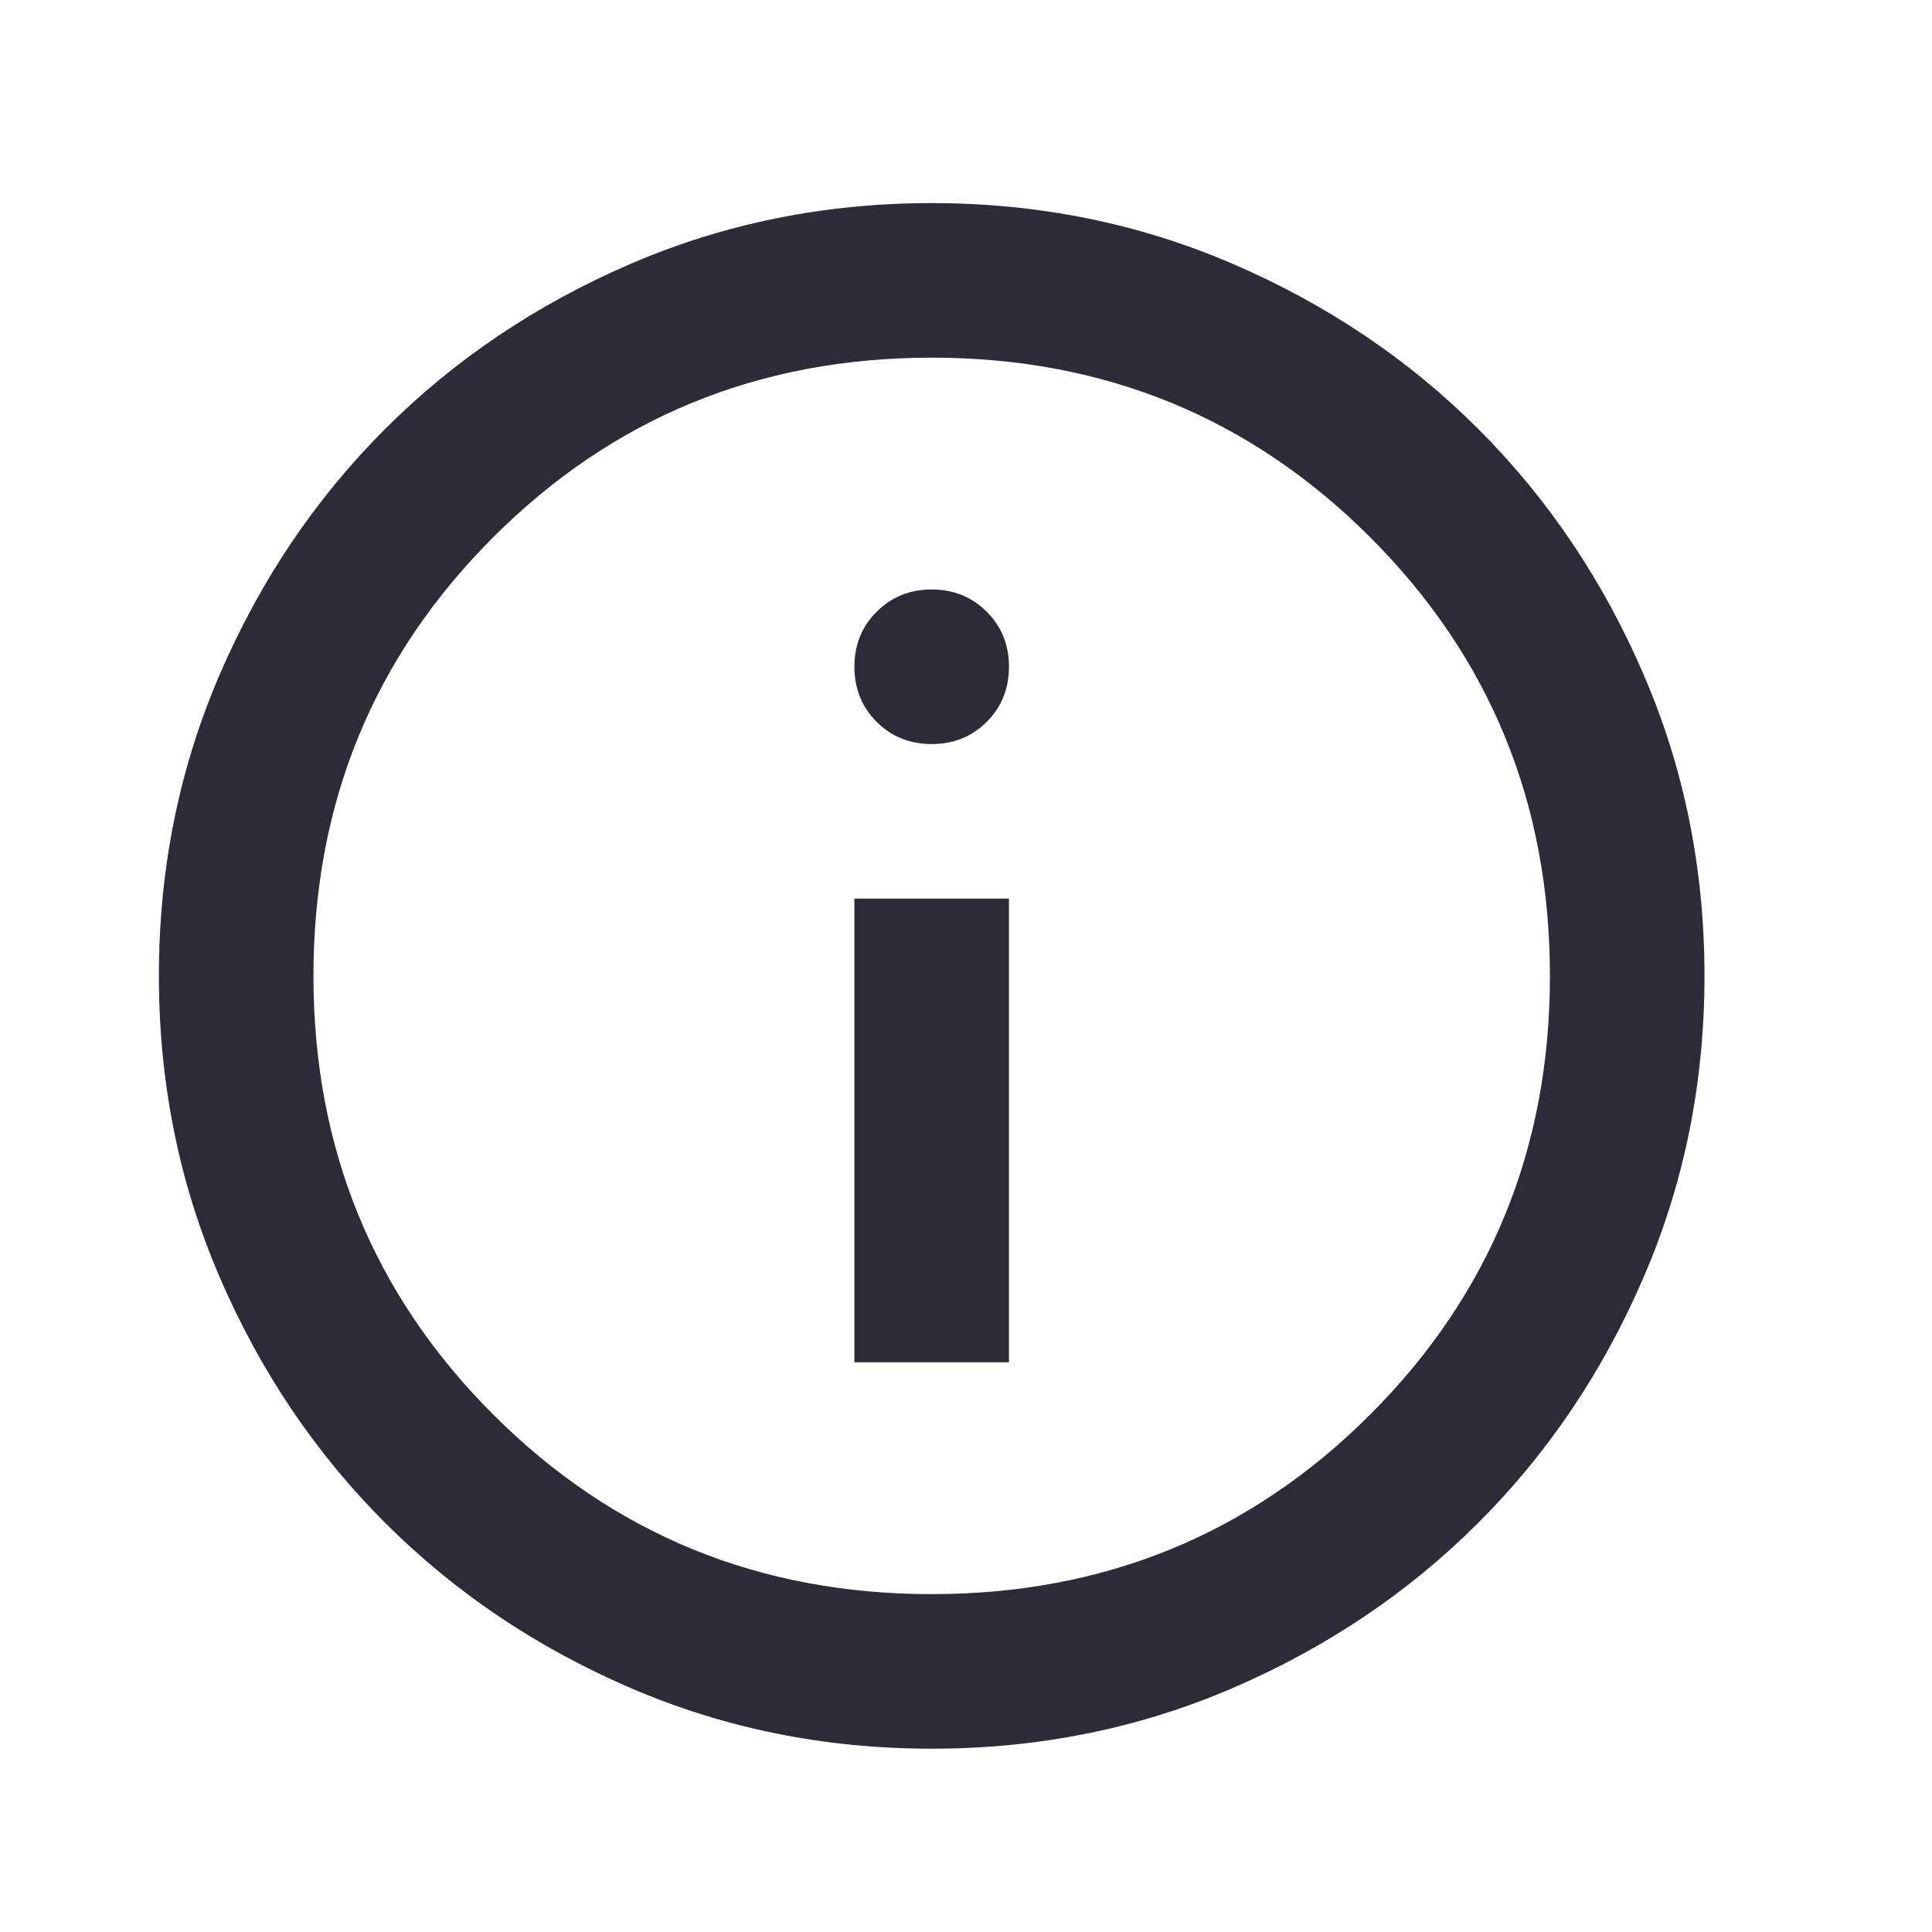 <svg width="25" height="25" viewBox="0 0 25 25" fill="none" xmlns="http://www.w3.org/2000/svg">
<mask id="mask0_817_559" style="mask-type:alpha" maskUnits="userSpaceOnUse" x="0" y="0" width="25" height="25">
<rect x="0.056" y="0.628" width="24" height="24" fill="#D9D9D9"/>
</mask>
<g mask="url(#mask0_817_559)">
<path d="M11.056 17.628H13.056V11.628H11.056V17.628ZM12.056 9.628C12.339 9.628 12.577 9.532 12.768 9.341C12.96 9.149 13.056 8.911 13.056 8.628C13.056 8.345 12.96 8.107 12.768 7.916C12.577 7.724 12.339 7.628 12.056 7.628C11.773 7.628 11.535 7.724 11.344 7.916C11.152 8.107 11.056 8.345 11.056 8.628C11.056 8.911 11.152 9.149 11.344 9.341C11.535 9.532 11.773 9.628 12.056 9.628ZM12.056 22.628C10.673 22.628 9.373 22.366 8.156 21.841C6.939 21.316 5.881 20.603 4.981 19.703C4.081 18.803 3.368 17.745 2.843 16.528C2.318 15.311 2.056 14.011 2.056 12.628C2.056 11.245 2.318 9.945 2.843 8.728C3.368 7.511 4.081 6.453 4.981 5.553C5.881 4.653 6.939 3.941 8.156 3.416C9.373 2.891 10.673 2.628 12.056 2.628C13.439 2.628 14.739 2.891 15.956 3.416C17.173 3.941 18.231 4.653 19.131 5.553C20.031 6.453 20.744 7.511 21.268 8.728C21.794 9.945 22.056 11.245 22.056 12.628C22.056 14.011 21.794 15.311 21.268 16.528C20.744 17.745 20.031 18.803 19.131 19.703C18.231 20.603 17.173 21.316 15.956 21.841C14.739 22.366 13.439 22.628 12.056 22.628ZM12.056 20.628C14.289 20.628 16.181 19.853 17.731 18.303C19.281 16.753 20.056 14.861 20.056 12.628C20.056 10.395 19.281 8.503 17.731 6.953C16.181 5.403 14.289 4.628 12.056 4.628C9.823 4.628 7.931 5.403 6.381 6.953C4.831 8.503 4.056 10.395 4.056 12.628C4.056 14.861 4.831 16.753 6.381 18.303C7.931 19.853 9.823 20.628 12.056 20.628Z" fill="#2E2A37"/>
</g>
</svg>
